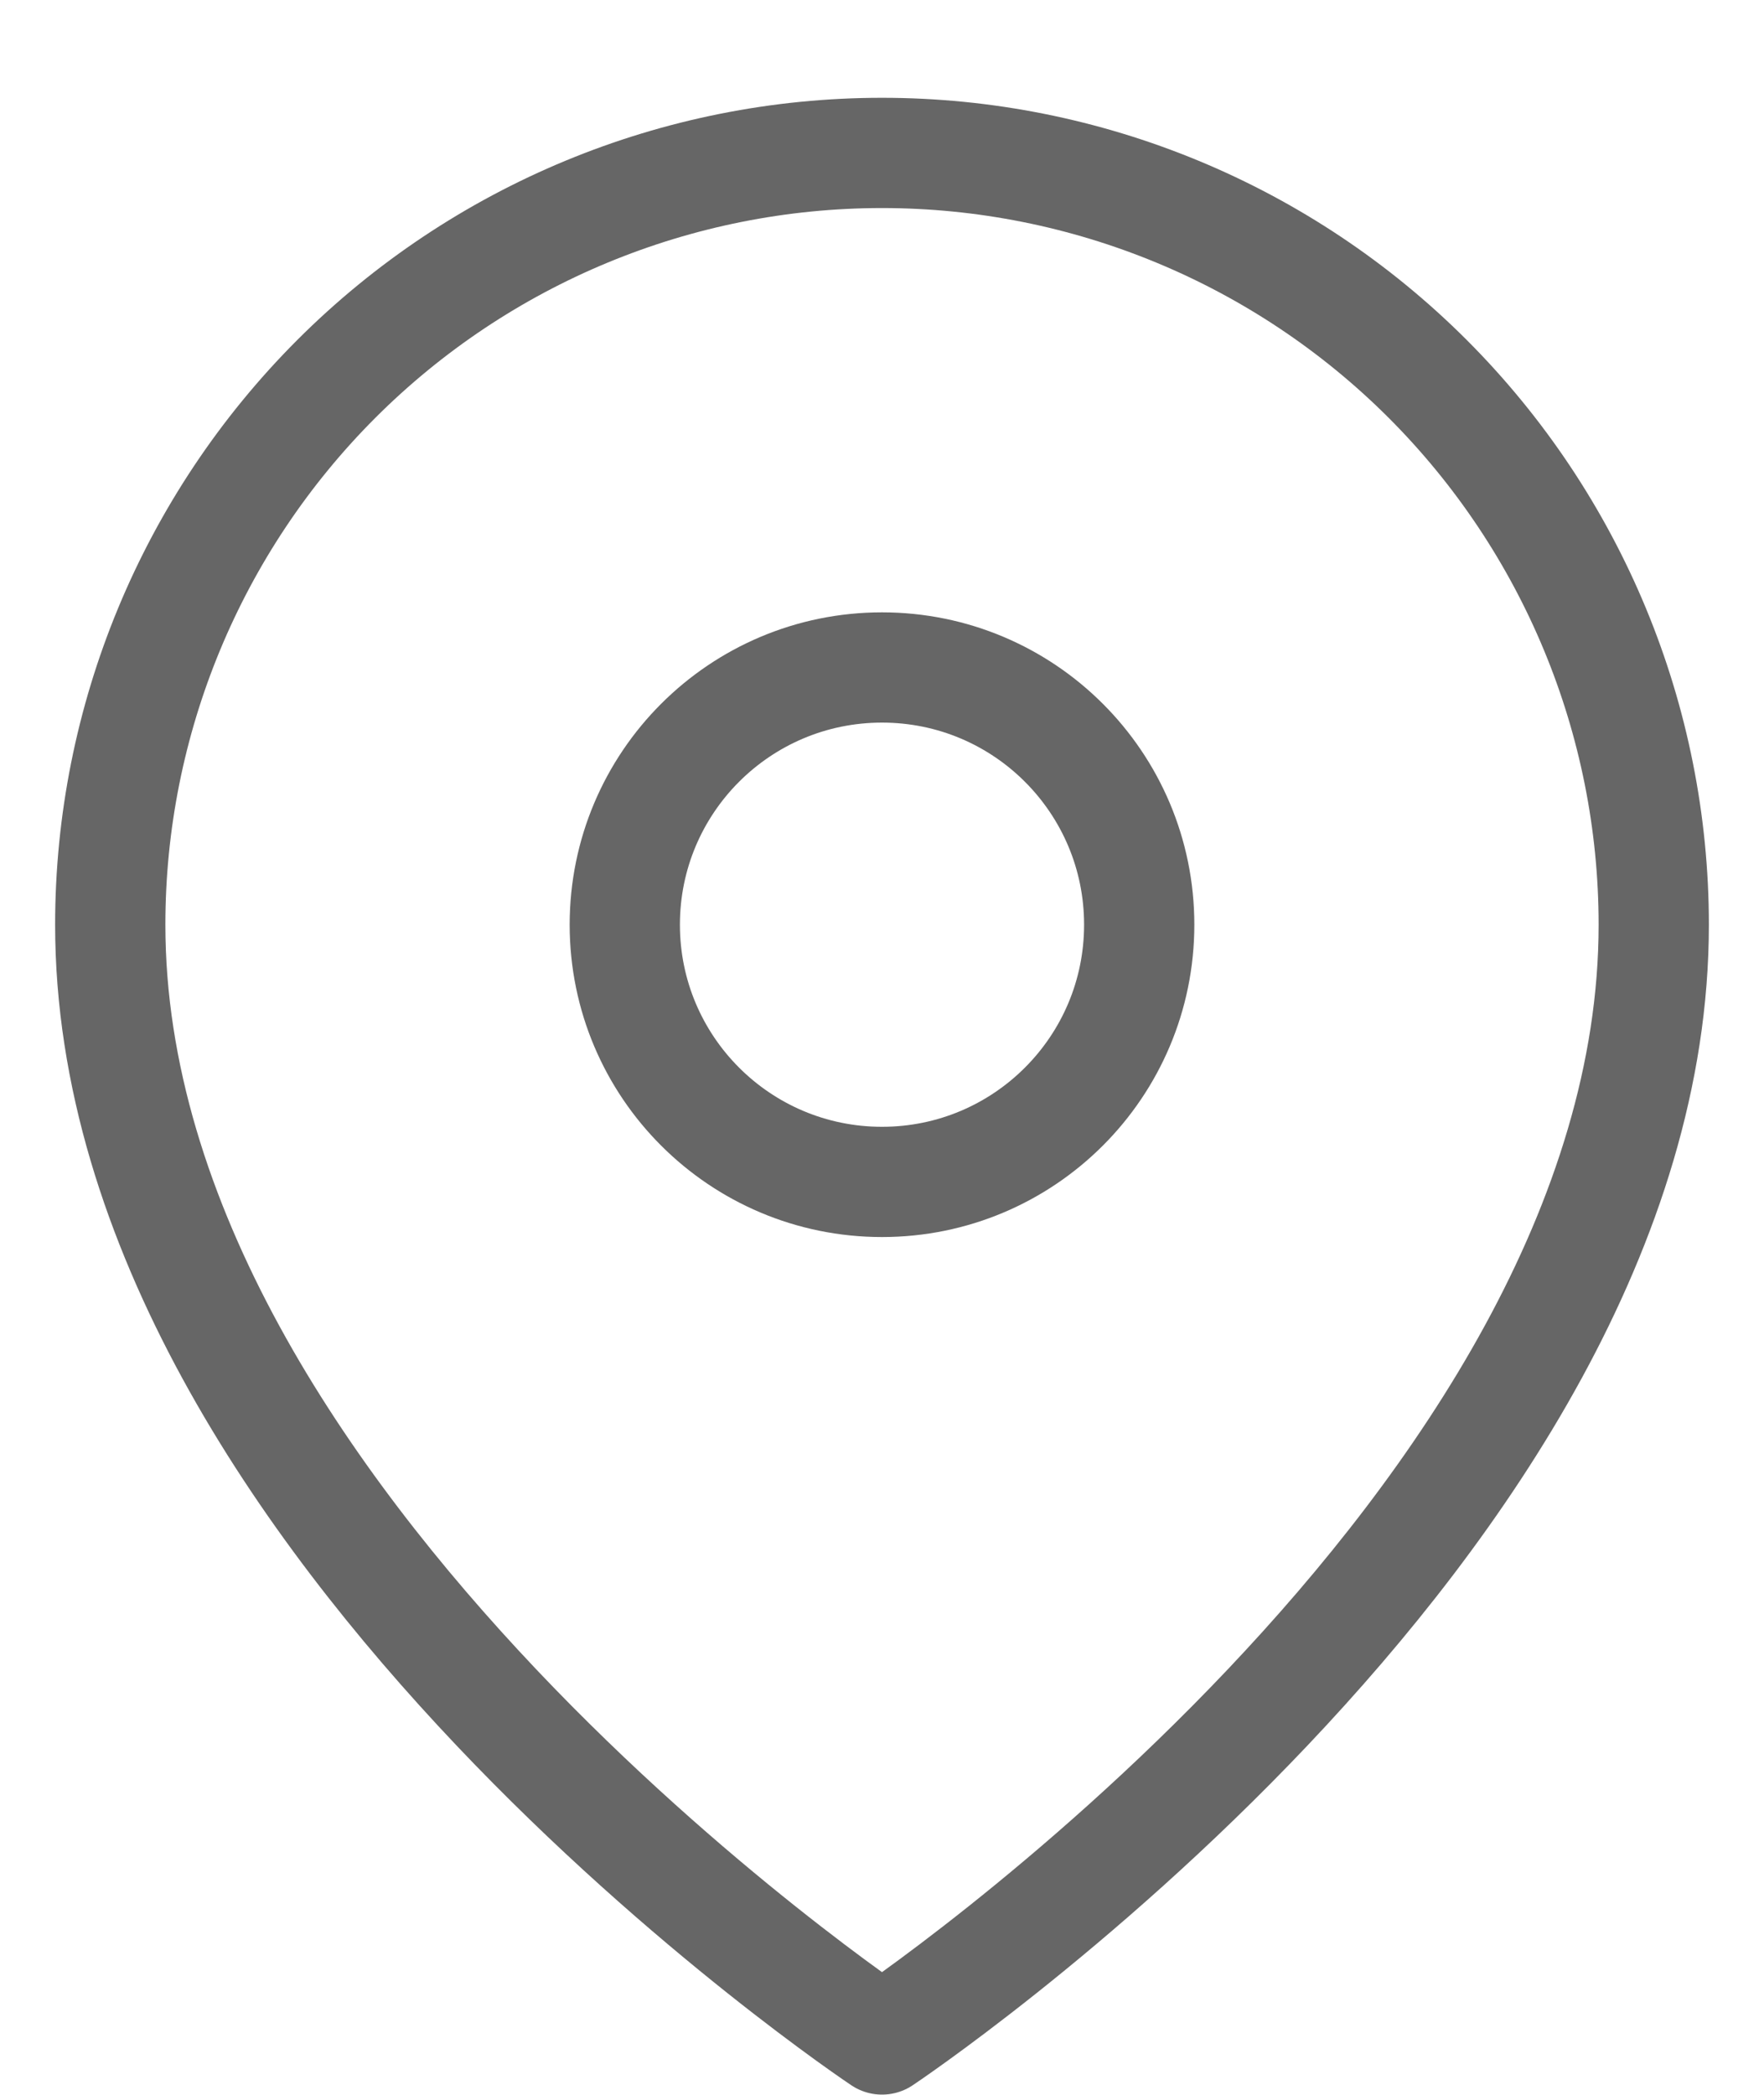<svg width="16" height="19" viewBox="0 0 16 19" fill="none" xmlns="http://www.w3.org/2000/svg">
<path d="M15 8.387C15 13.831 8 18.498 8 18.498C8 18.498 1 13.831 1 8.387C1 6.53 1.738 4.75 3.05 3.437C4.363 2.124 6.143 1.387 8 1.387C9.857 1.387 11.637 2.124 12.95 3.437C14.262 4.75 15 6.53 15 8.387Z" stroke="black" stroke-opacity="0.6" stroke-linecap="round" stroke-linejoin="round"/>
<path d="M8 10.72C9.289 10.72 10.333 9.676 10.333 8.387C10.333 7.098 9.289 6.054 8 6.054C6.711 6.054 5.667 7.098 5.667 8.387C5.667 9.676 6.711 10.72 8 10.72Z" stroke="black" stroke-opacity="0.6" stroke-linecap="round" stroke-linejoin="round"/>
</svg>
